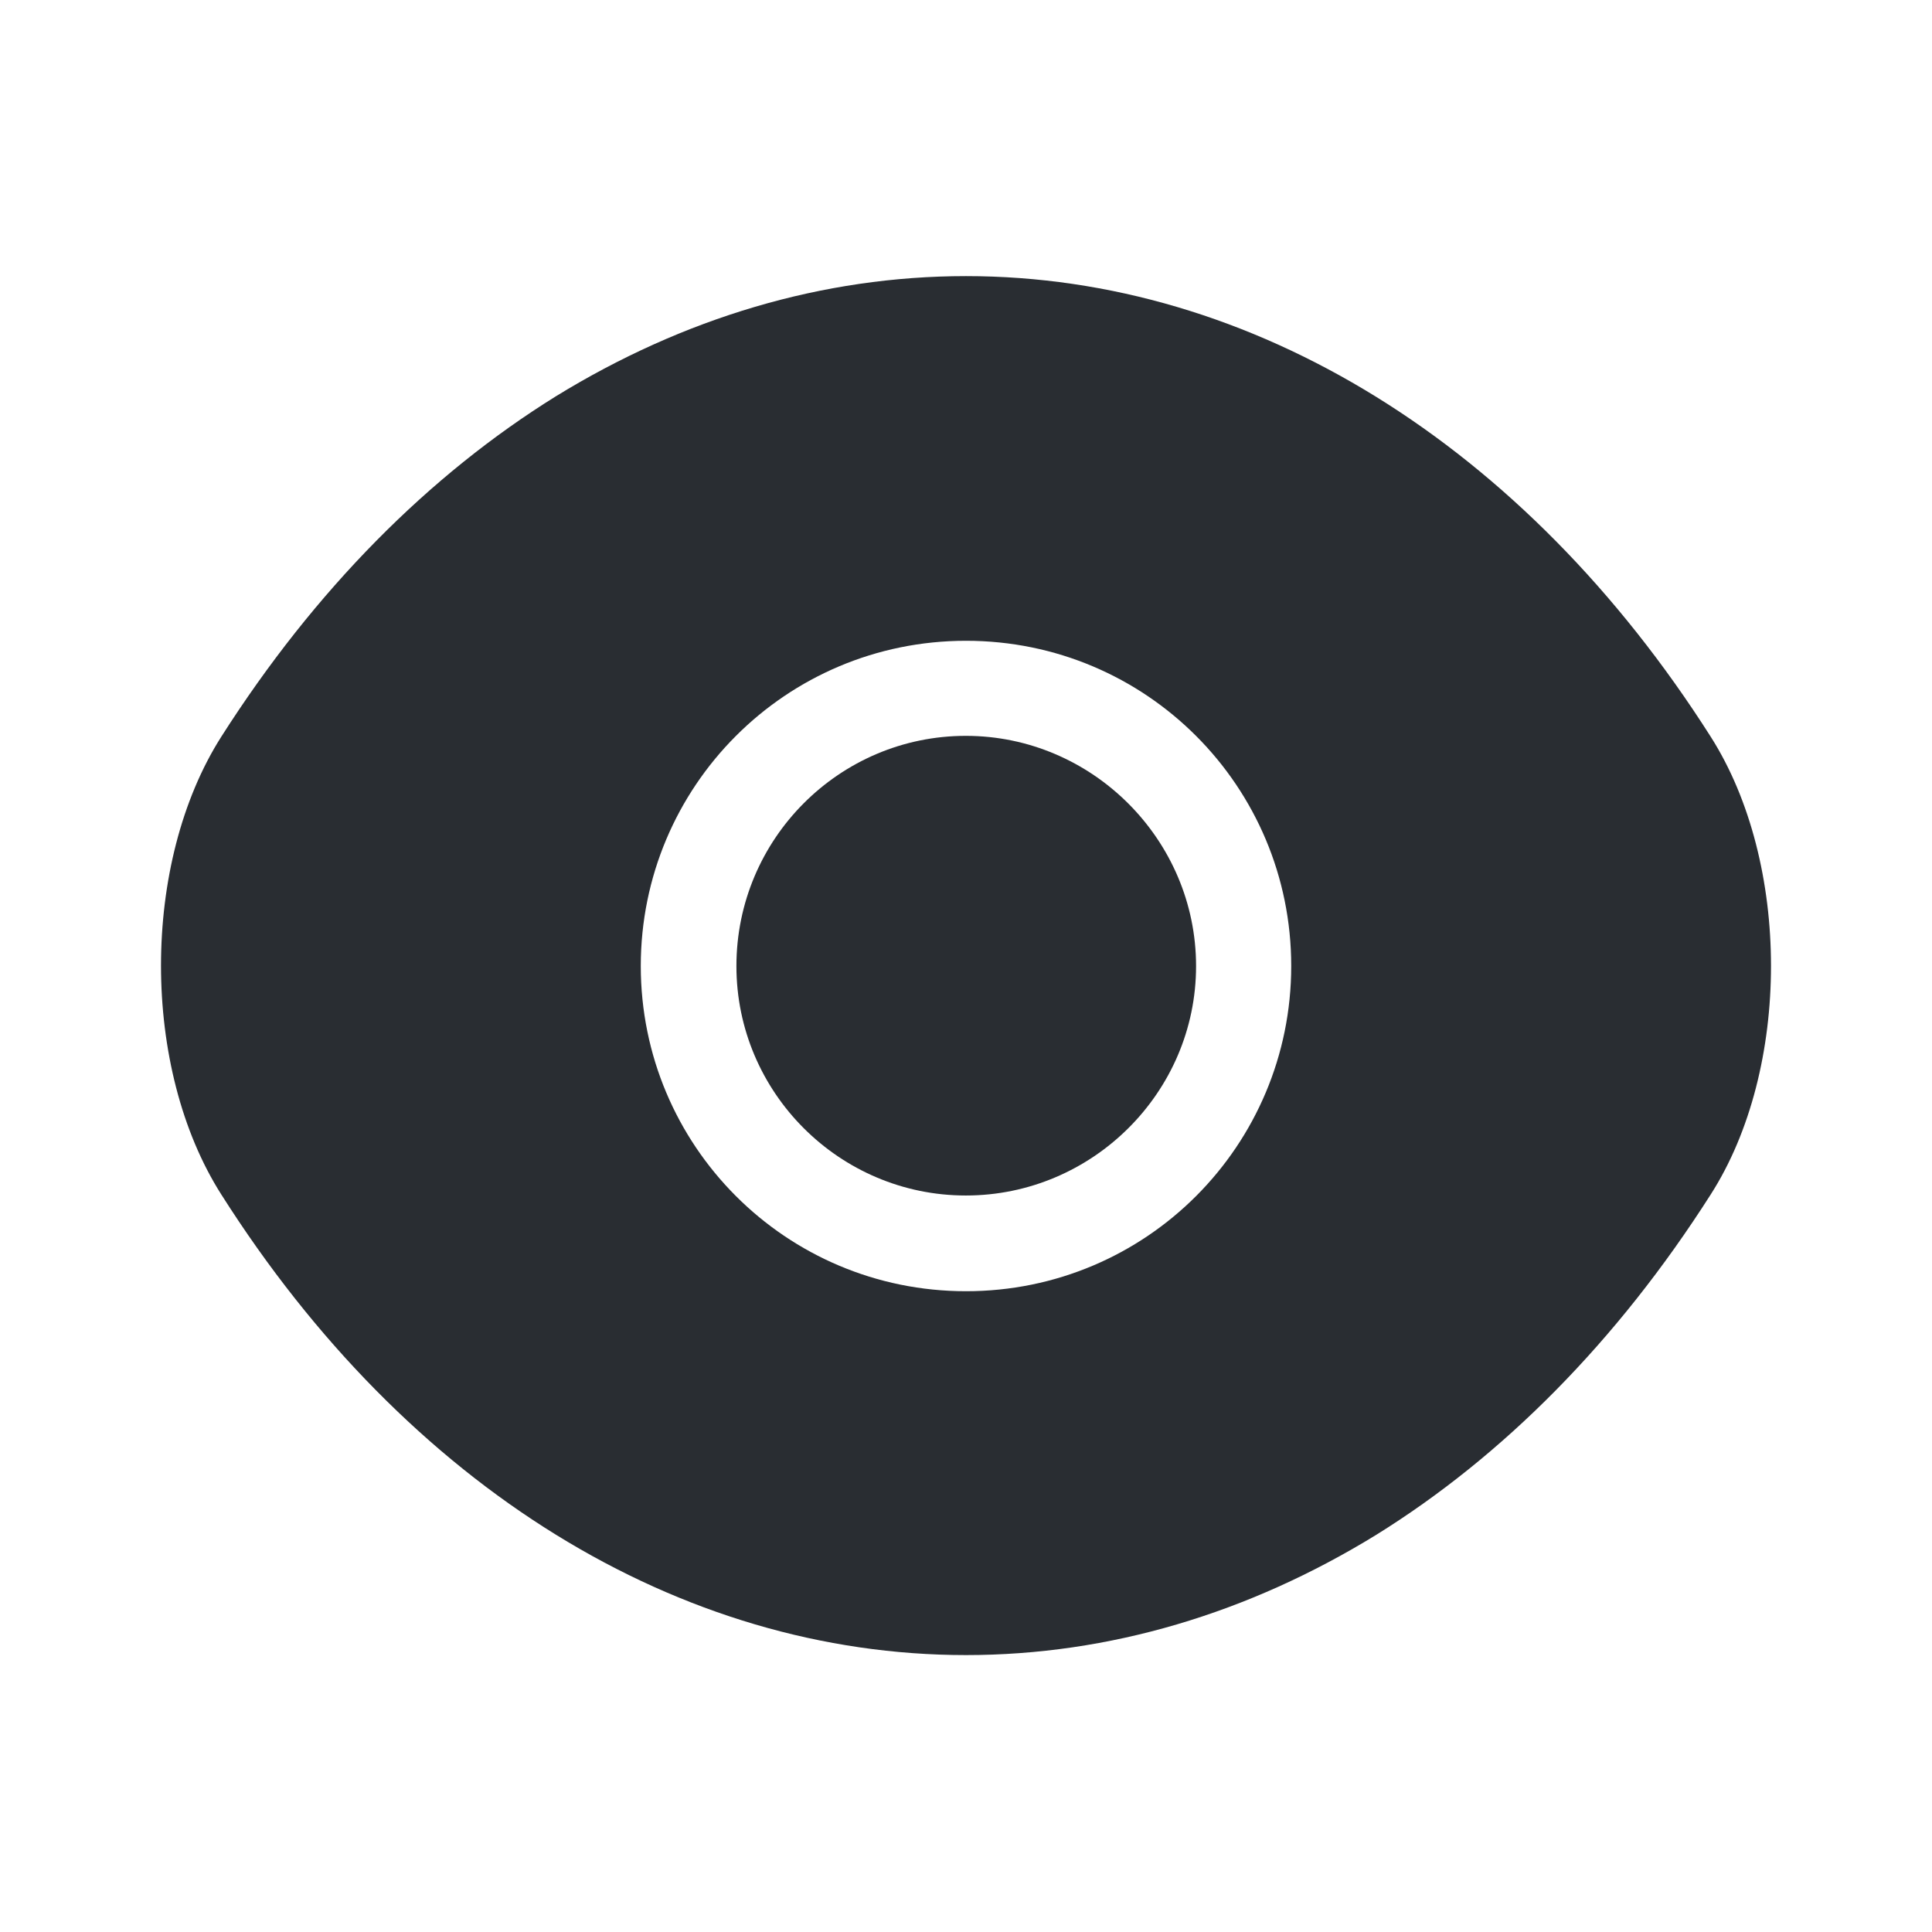 <svg fill="none" height="24" viewBox="0 0 24 24" width="24" xmlns="http://www.w3.org/2000/svg"><g fill="#292d32"><path d="m21.25 9.15c-2.31-3.63-5.69-5.72-9.25-5.72-1.78 0-3.51.52-5.09 1.49-1.58.98-3 2.41-4.16 4.23-1 1.57-1 4.12 0 5.69 2.31 3.64 5.69 5.72 9.25 5.72 1.78 0 3.51-.52 5.09-1.49 1.58-.98 3-2.41 4.16-4.23 1-1.56 1-4.12 0-5.69zm-9.25 6.89c-2.24 0-4.04-1.81-4.04-4.04 0-2.23 1.8-4.04 4.04-4.04s4.04 1.81 4.04 4.04c0 2.23-1.8 4.04-4.04 4.04z"/><path d="m11.998 9.141c-1.57 0-2.85 1.28-2.85 2.86 0 1.57 1.28 2.85 2.85 2.85s2.86-1.28 2.86-2.85-1.29-2.86-2.86-2.86z"/></g></svg>